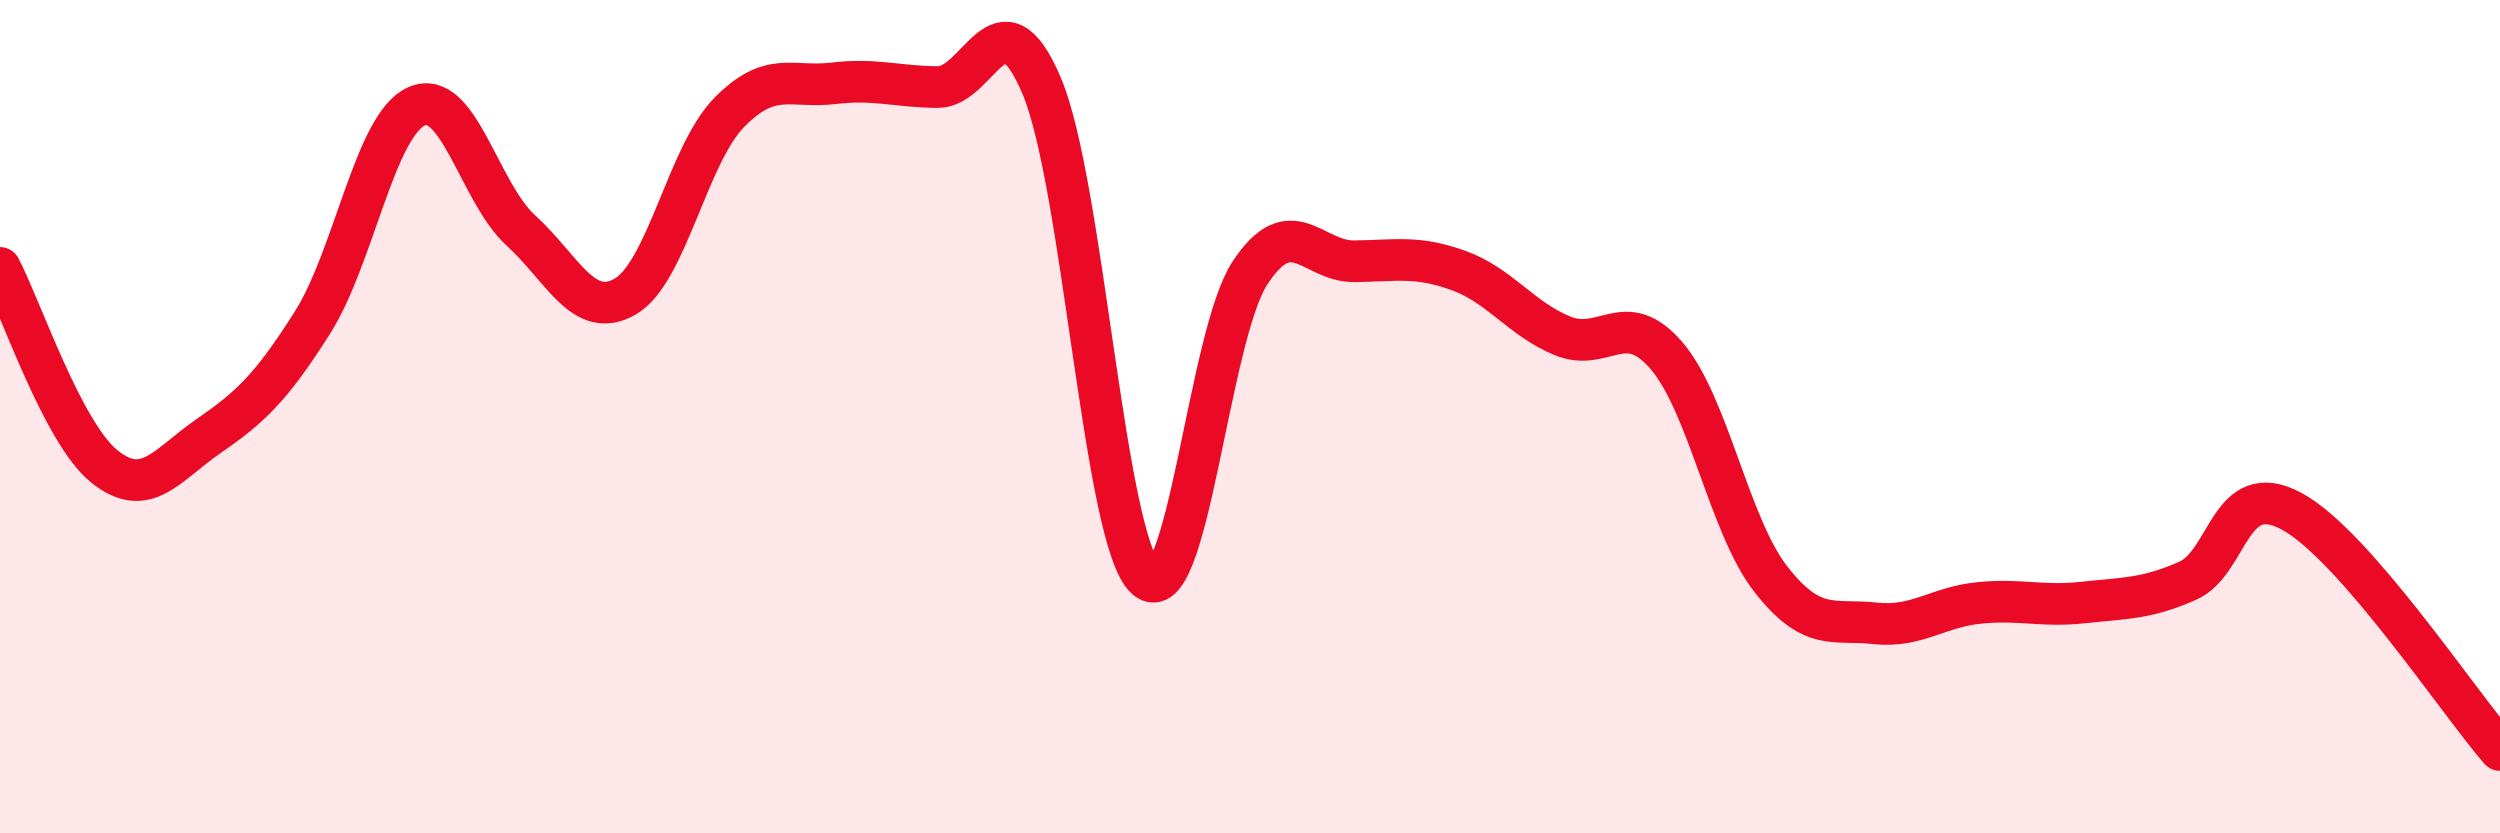 
    <svg width="60" height="20" viewBox="0 0 60 20" xmlns="http://www.w3.org/2000/svg">
      <path
        d="M 0,6.43 C 0.5,7.38 1.5,10.38 2.5,11.19 C 3.5,12 4,11.16 5,10.47 C 6,9.78 6.5,9.32 7.5,7.74 C 8.5,6.16 9,2.99 10,2.55 C 11,2.11 11.5,4.62 12.5,5.53 C 13.5,6.44 14,7.69 15,7.12 C 16,6.55 16.5,3.72 17.5,2.7 C 18.5,1.68 19,2.12 20,2 C 21,1.88 21.5,2.08 22.5,2.09 C 23.5,2.1 24,-0.3 25,2.06 C 26,4.42 26.5,12.98 27.5,13.88 C 28.5,14.78 29,8.07 30,6.55 C 31,5.03 31.5,6.28 32.5,6.27 C 33.5,6.26 34,6.13 35,6.49 C 36,6.85 36.5,7.65 37.5,8.06 C 38.5,8.47 39,7.37 40,8.54 C 41,9.71 41.5,12.62 42.5,13.9 C 43.5,15.18 44,14.85 45,14.96 C 46,15.07 46.5,14.57 47.5,14.47 C 48.5,14.37 49,14.57 50,14.46 C 51,14.35 51.5,14.38 52.5,13.94 C 53.5,13.5 53.5,11.46 55,12.27 C 56.5,13.08 59,16.85 60,18L60 20L0 20Z"
        fill="#EB0A25"
        opacity="0.1"
        stroke-linecap="round"
        stroke-linejoin="round"
      />
      <path
        d="M 0,6.43 C 0.5,7.38 1.5,10.38 2.5,11.19 C 3.5,12 4,11.16 5,10.47 C 6,9.78 6.5,9.32 7.5,7.74 C 8.5,6.16 9,2.99 10,2.55 C 11,2.11 11.5,4.62 12.5,5.53 C 13.5,6.44 14,7.69 15,7.12 C 16,6.55 16.5,3.72 17.5,2.7 C 18.5,1.68 19,2.12 20,2 C 21,1.88 21.5,2.08 22.5,2.09 C 23.5,2.1 24,-0.3 25,2.06 C 26,4.42 26.5,12.98 27.5,13.88 C 28.5,14.78 29,8.07 30,6.55 C 31,5.03 31.5,6.28 32.5,6.27 C 33.5,6.26 34,6.13 35,6.49 C 36,6.85 36.5,7.65 37.5,8.06 C 38.5,8.47 39,7.37 40,8.54 C 41,9.71 41.5,12.62 42.5,13.9 C 43.5,15.18 44,14.85 45,14.96 C 46,15.07 46.5,14.57 47.5,14.47 C 48.5,14.37 49,14.57 50,14.46 C 51,14.35 51.5,14.38 52.5,13.94 C 53.5,13.5 53.5,11.46 55,12.27 C 56.5,13.08 59,16.85 60,18"
        stroke="#EB0A25"
        stroke-width="1"
        fill="none"
        stroke-linecap="round"
        stroke-linejoin="round"
      />
    </svg>
  